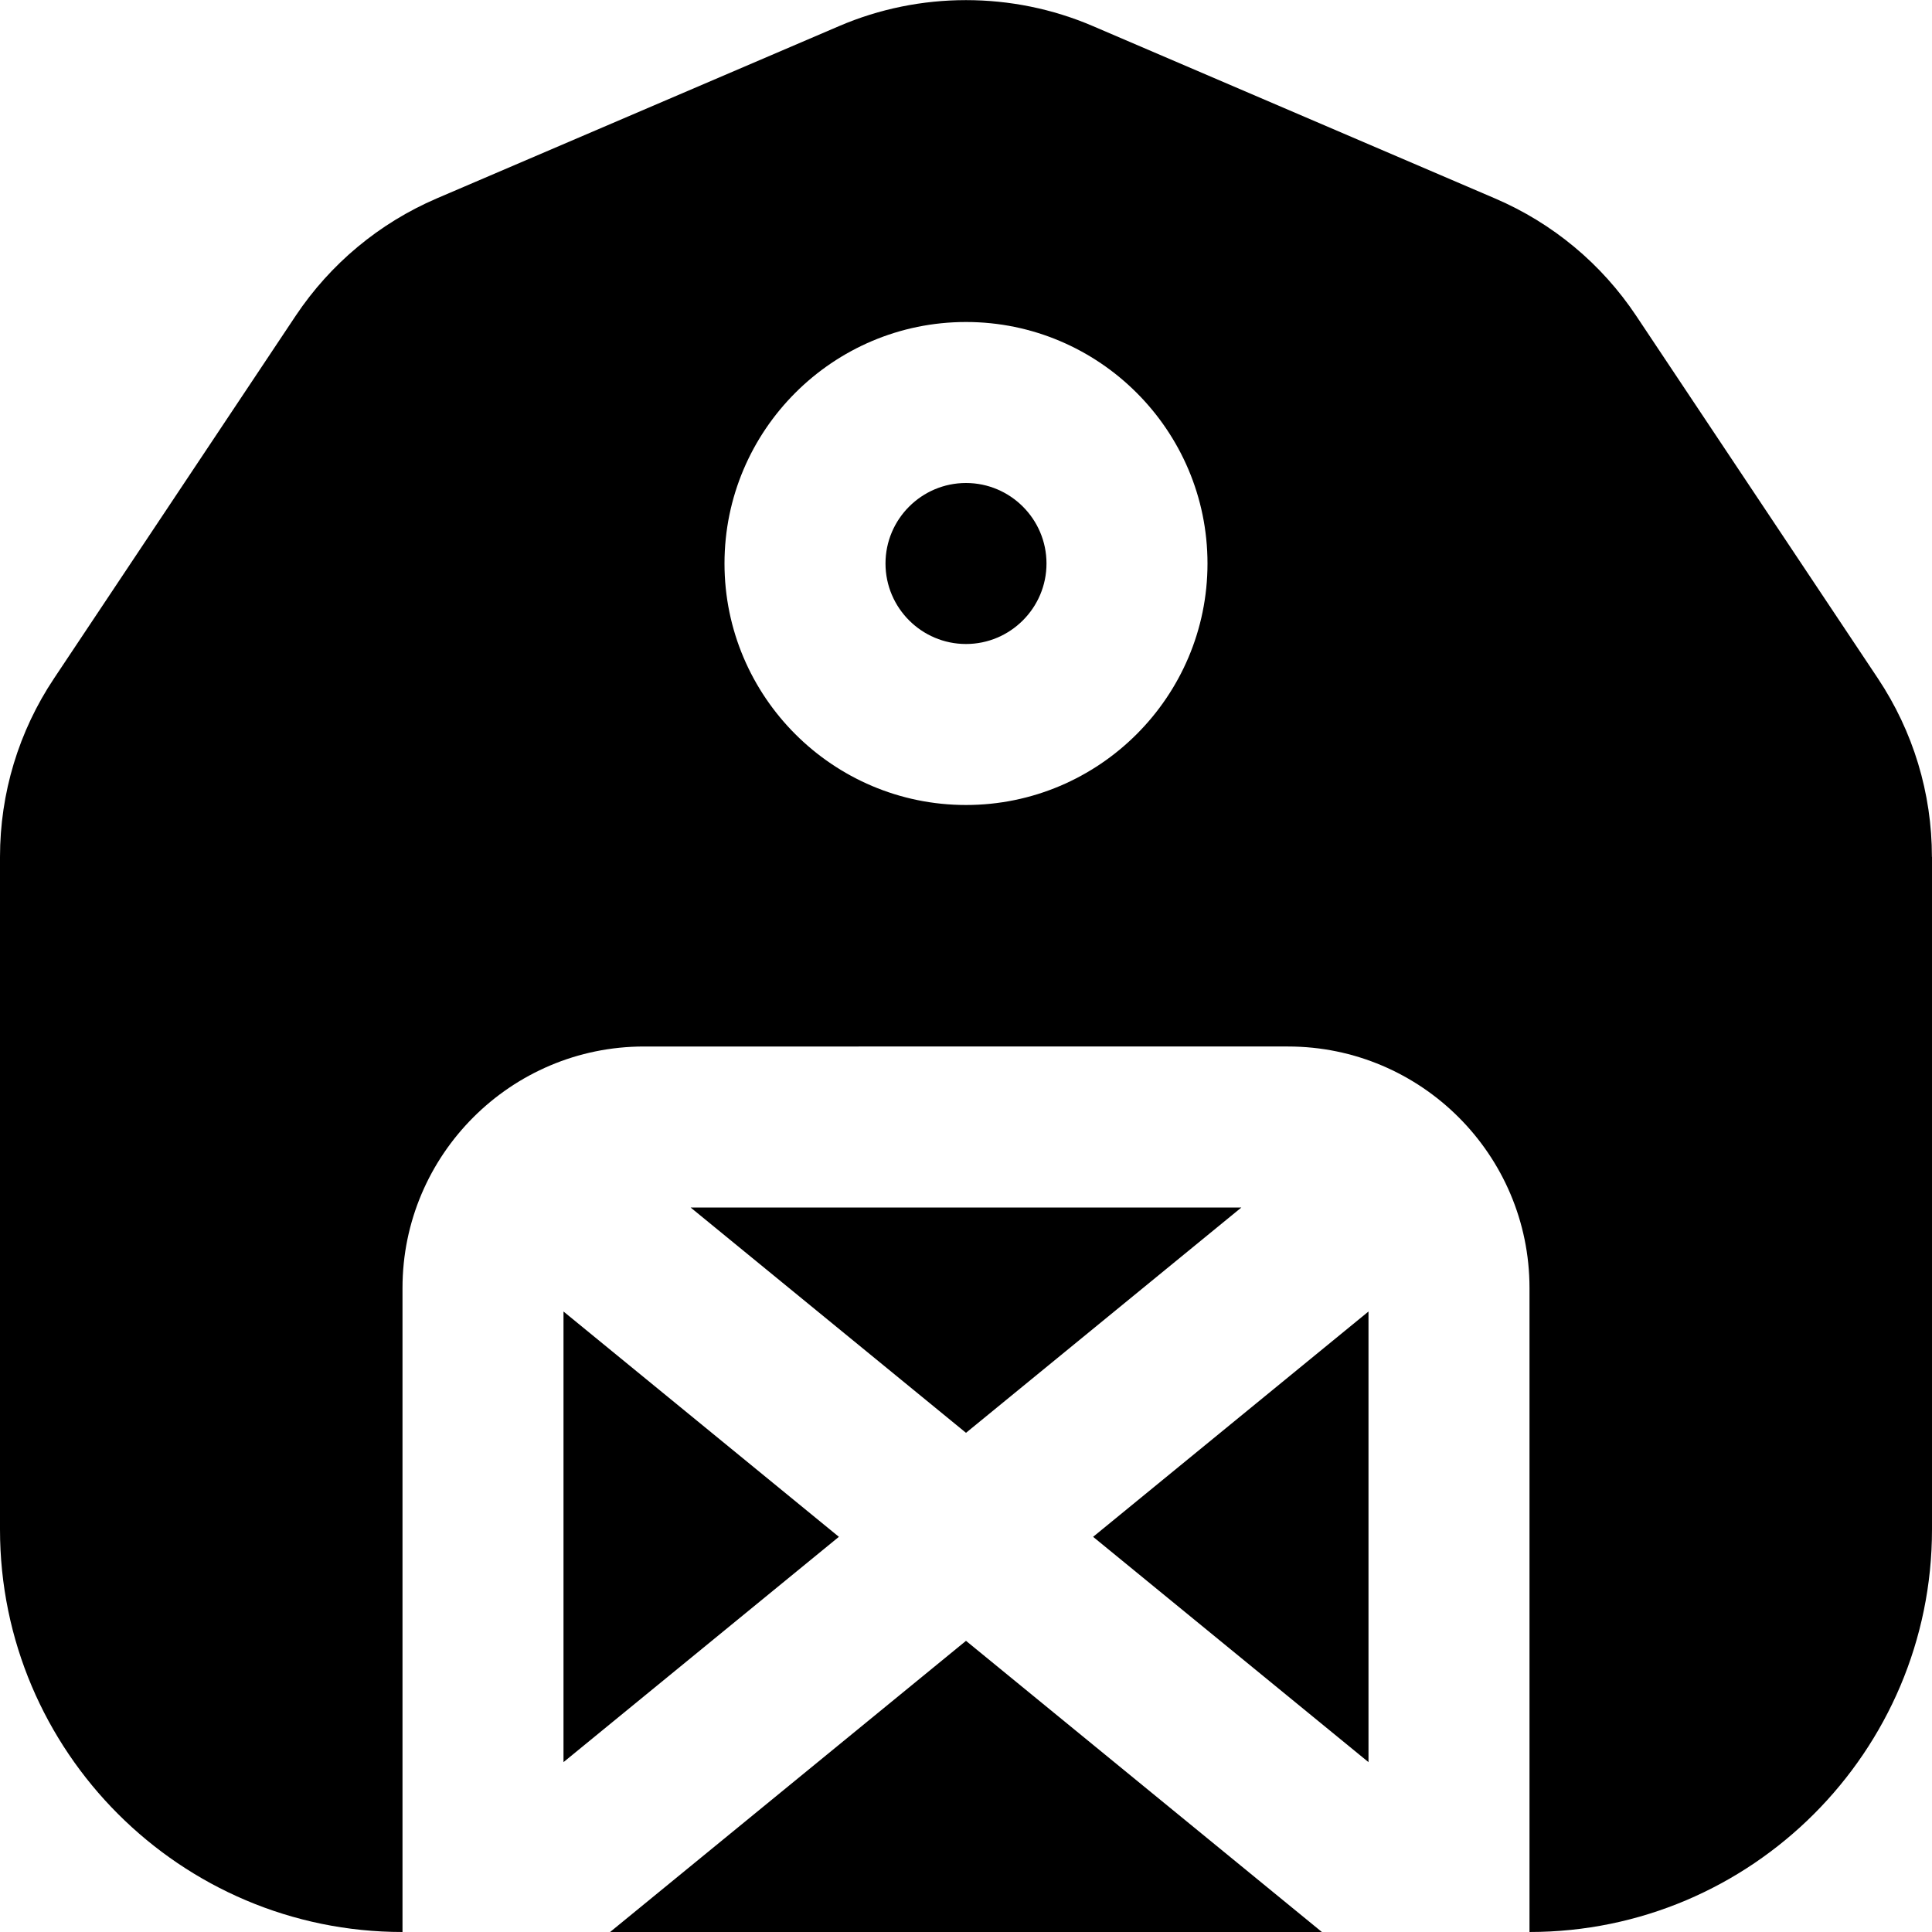 <?xml version="1.0" encoding="UTF-8"?>
<svg xmlns="http://www.w3.org/2000/svg" id="Layer_1" data-name="Layer 1" viewBox="0 0 24 24" width="512" height="512"><path d="M8.579,15h6.842l-3.421,2.799-3.421-2.799Zm7.842,9l-4.421-3.617-4.421,3.617h8.842Zm-2.842-4.909l3.421,2.799v-5.598l-3.421,2.799Zm10.421-8.446v8.355c0,2.757-2.243,5-5,5v-8c0-1.654-1.346-3-3-3H8c-1.654,0-3,1.346-3,3v8c-2.757,0-5-2.243-5-5V10.645c0-.792,.232-1.56,.672-2.219L3.673,3.923c.432-.647,1.038-1.151,1.752-1.458L10.424,.324c1.001-.43,2.15-.43,3.152,0l4.998,2.142c.715,.307,1.321,.811,1.752,1.458l3.001,4.502c.439,.659,.672,1.426,.672,2.219Zm-9-3.645c0-1.654-1.346-3-3-3s-3,1.346-3,3,1.346,3,3,3,3-1.346,3-3Zm-3-1c-.551,0-1,.449-1,1s.449,1,1,1,1-.449,1-1-.449-1-1-1Zm-5,10.292v5.598l3.421-2.799-3.421-2.799Z"/></svg>
